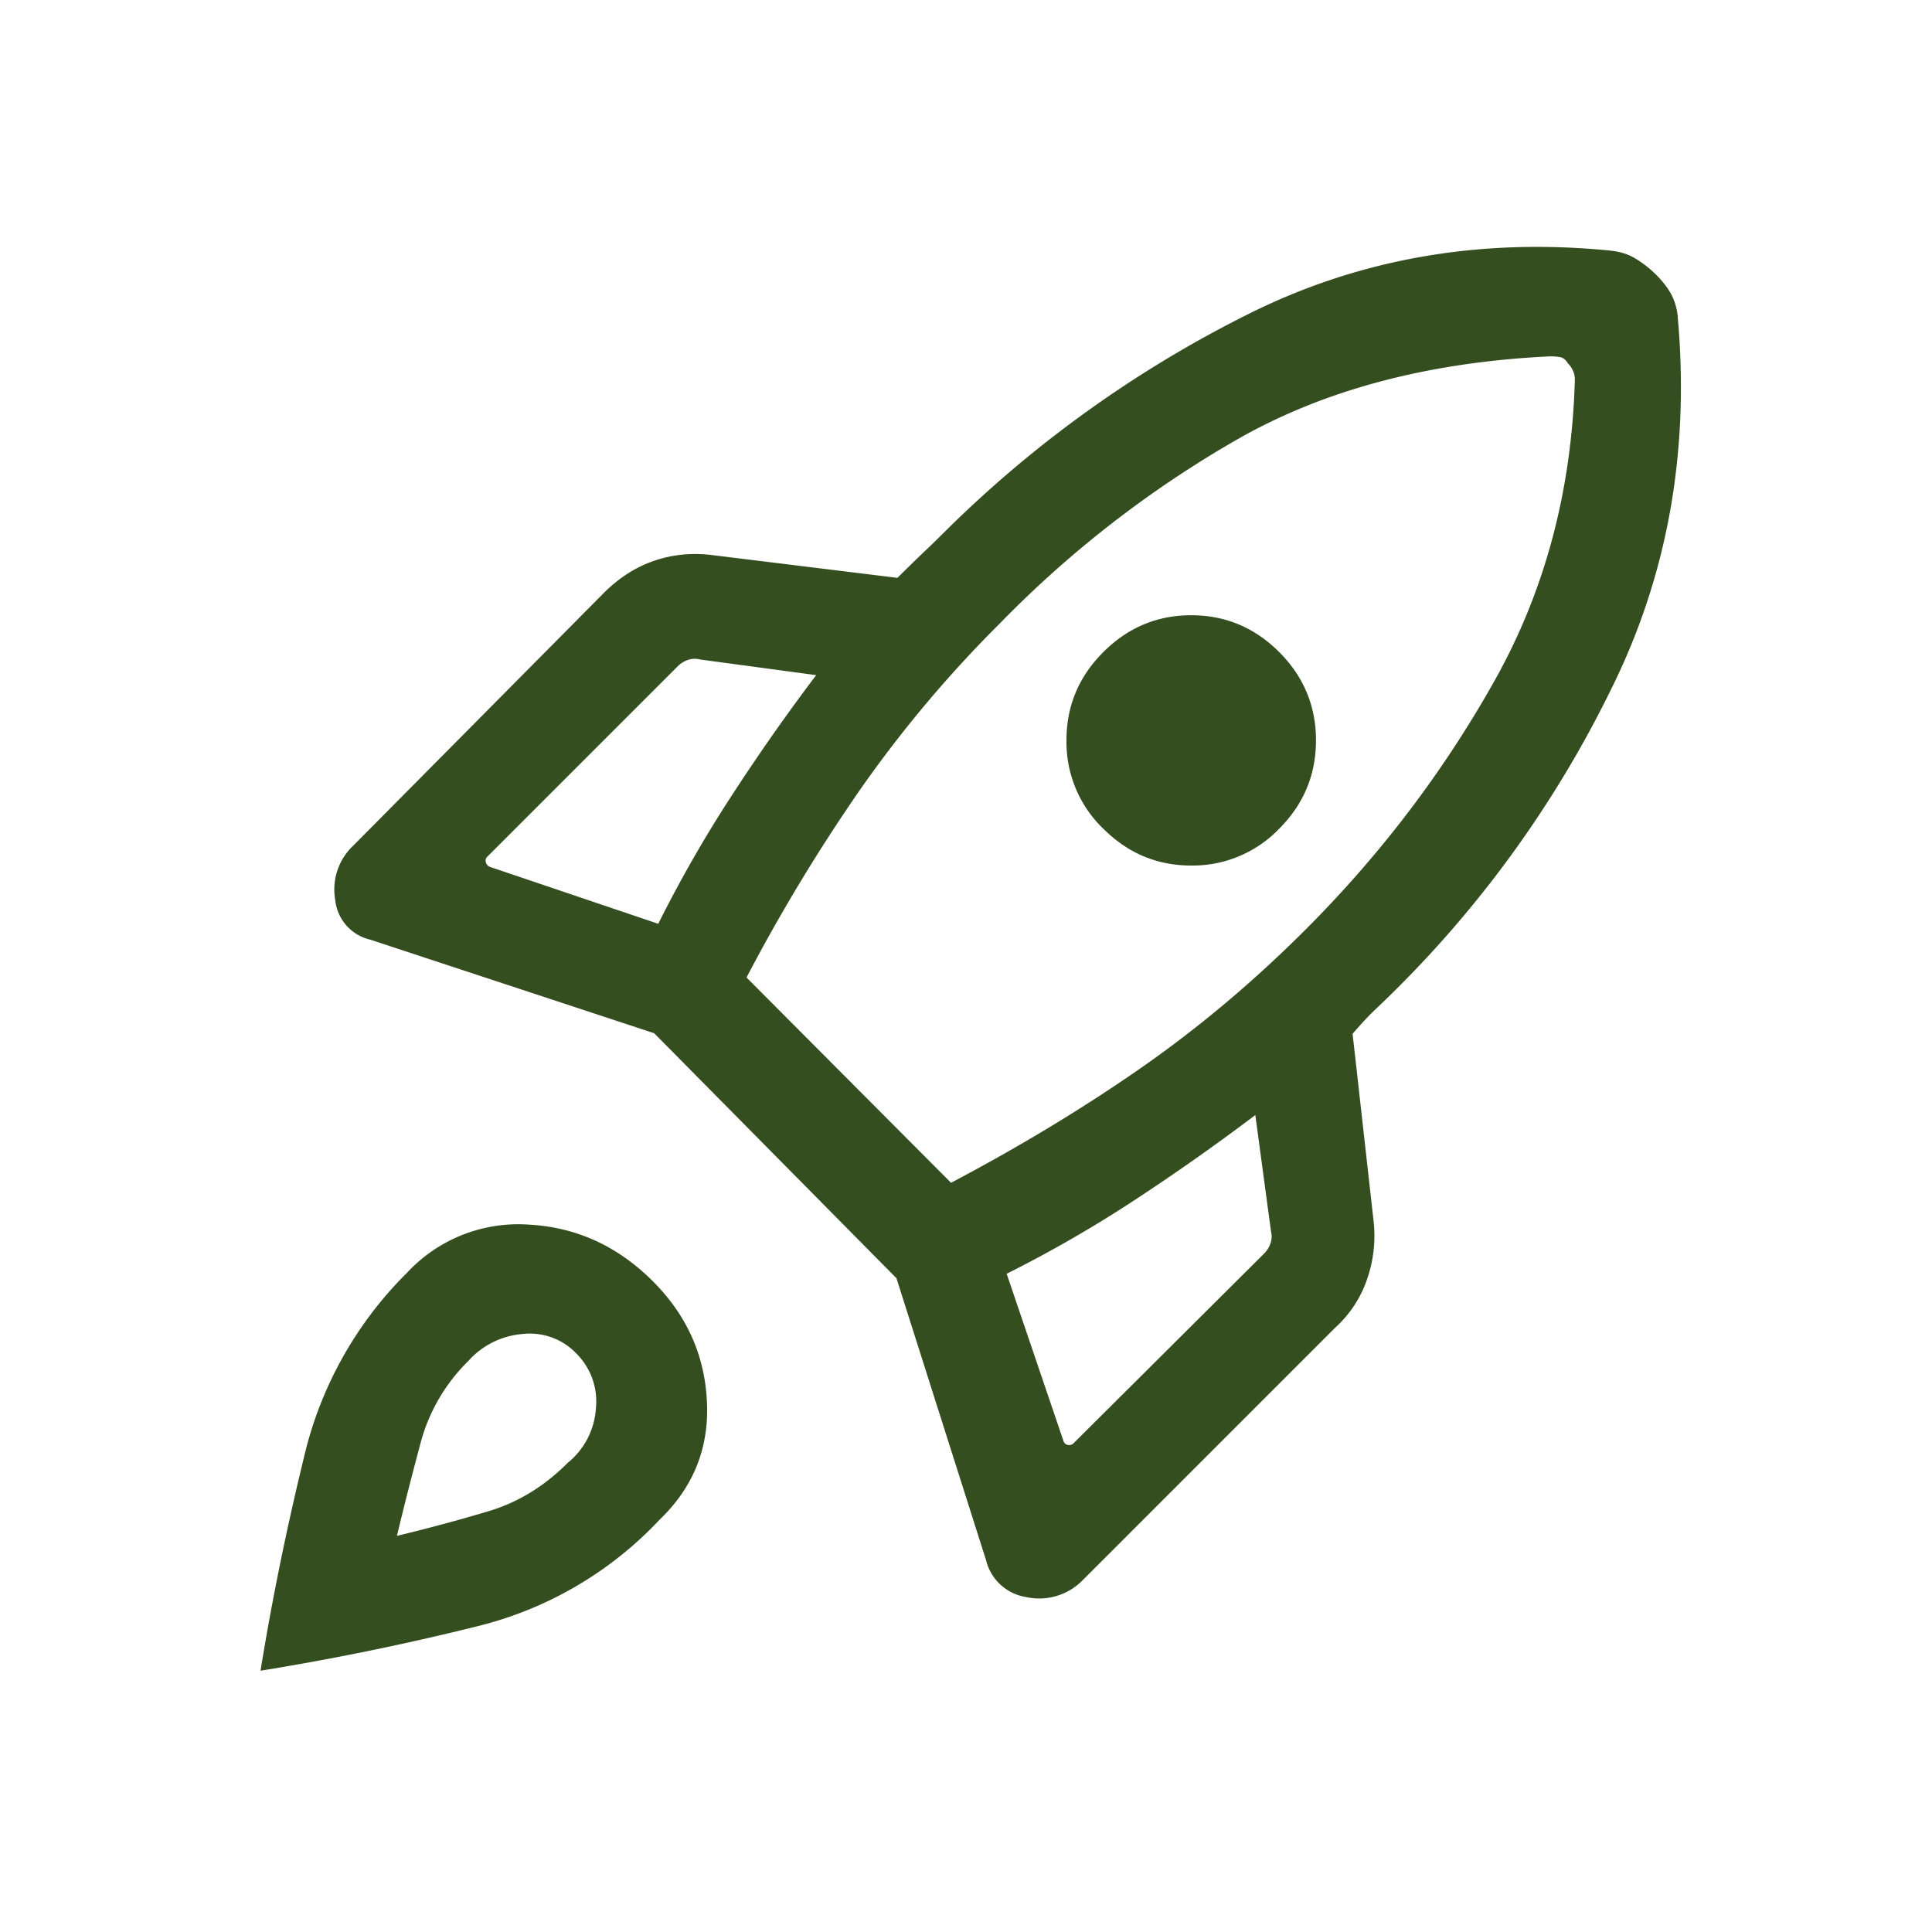 <svg width="20" height="20" viewBox="0 0 20 20" fill="none" xmlns="http://www.w3.org/2000/svg">
    <mask id="66unqdzoea" style="mask-type:alpha" maskUnits="userSpaceOnUse" x="0" y="0" width="20" height="20">
        <path fill="#D9D9D9" d="M0 0h20v20H0z"/>
    </mask>
    <g mask="url(#66unqdzoea)">
        <path d="M6.814 9.563c.227-.453.478-.893.756-1.32.277-.427.57-.845.879-1.254l-1.202-.162a.218.218 0 0 0-.124.004.275.275 0 0 0-.109.068l-1.97 1.97a.056.056 0 0 0-.015.056.072.072 0 0 0 .04.048l1.745.59zm9.23-5.874c-1.251.06-2.325.343-3.219.85a11.219 11.219 0 0 0-2.476 1.916 12.696 12.696 0 0 0-1.44 1.712 18.35 18.35 0 0 0-1.181 1.952l2.117 2.125c.704-.371 1.356-.765 1.955-1.181.6-.417 1.172-.897 1.716-1.441.77-.77 1.42-1.624 1.947-2.56.528-.935.808-1.98.84-3.136a.214.214 0 0 0-.02-.089.255.255 0 0 0-.052-.076c-.023-.036-.048-.057-.076-.063a.557.557 0 0 0-.11-.009zm-4.623 4.89a1.247 1.247 0 0 1-.381-.915c0-.355.127-.66.382-.914.254-.254.557-.381.91-.381.352 0 .656.127.91.381s.381.56.381.914c0 .356-.127.66-.381.915a1.242 1.242 0 0 1-.91.381c-.353 0-.656-.127-.91-.381zm-1 4.607.59 1.737a.06.06 0 0 0 .048.036.065.065 0 0 0 .056-.02l1.97-1.961a.274.274 0 0 0 .068-.109.217.217 0 0 0 .004-.124l-.162-1.202c-.409.309-.827.603-1.254.883-.427.28-.867.533-1.32.76zm6.948-9.891c.121 1.375-.104 2.646-.677 3.812a11.522 11.522 0 0 1-2.458 3.346c-.073.07-.15.153-.232.249l.217 1.936c.023.21 0 .412-.068.607a1.196 1.196 0 0 1-.329.499l-2.618 2.618a.629.629 0 0 1-.585.17.508.508 0 0 1-.412-.383l-.927-2.917-2.508-2.536-2.937-.968a.472.472 0 0 1-.365-.413.623.623 0 0 1 .189-.563l2.597-2.619c.151-.15.32-.259.505-.324.186-.066.384-.088.593-.065l1.936.238c.096-.096.185-.182.266-.26.081-.076.17-.163.266-.259a12.176 12.176 0 0 1 3.075-2.199c1.153-.582 2.41-.805 3.771-.67.1.01.19.037.266.085.077.047.148.103.212.167.064.064.115.13.153.197a.615.615 0 0 1 .07.252zm-13.164 9.89a1.57 1.57 0 0 1 1.266-.508c.494.026.923.222 1.287.586.35.35.537.765.56 1.245.024.48-.14.888-.49 1.224a3.848 3.848 0 0 1-1.895 1.105c-.74.184-1.486.337-2.236.458.12-.742.272-1.481.452-2.219a3.95 3.95 0 0 1 1.056-1.892zm.641.906a1.855 1.855 0 0 0-.491.842c-.086.32-.168.641-.246.966.325-.078.64-.163.945-.254.306-.091.58-.258.821-.5a.791.791 0 0 0 .294-.568.7.7 0 0 0-.206-.569.665.665 0 0 0-.558-.198.843.843 0 0 0-.559.281z" fill="#344E20"/>
    </g>
</svg>
